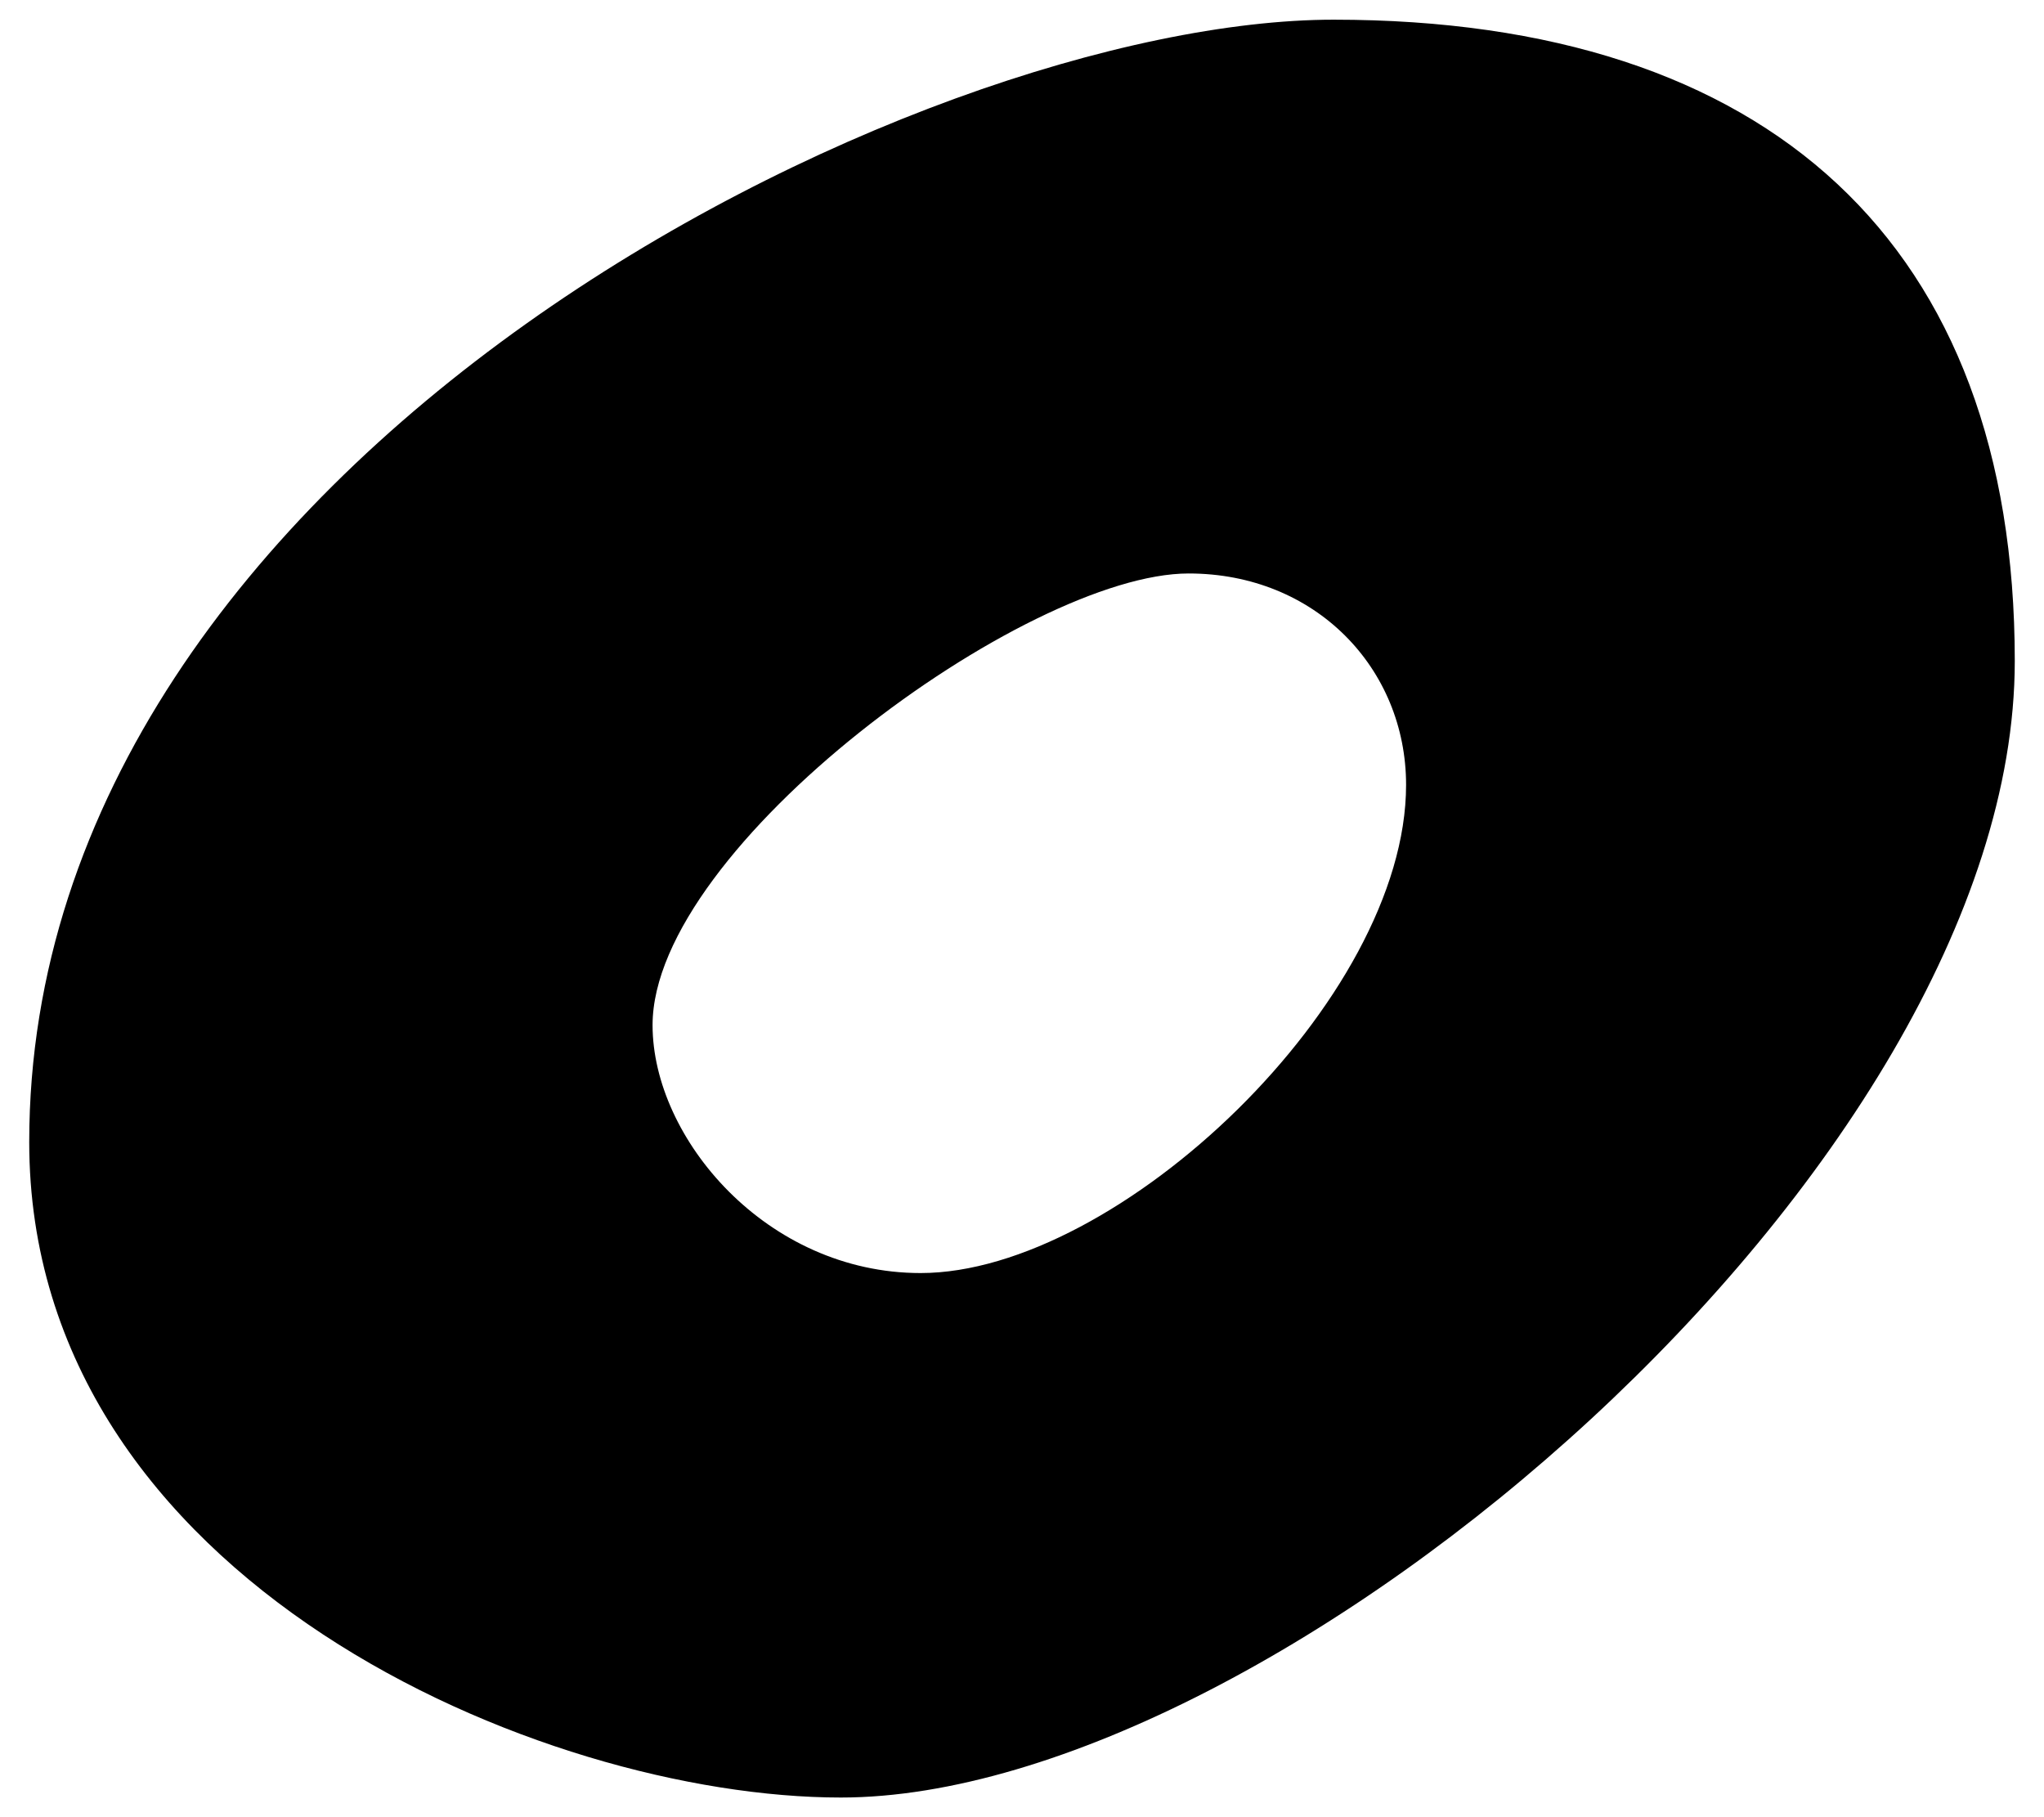 <?xml version="1.0" encoding="utf-8"?>
<!-- Generator: Adobe Illustrator 16.0.3, SVG Export Plug-In . SVG Version: 6.00 Build 0)  -->
<!DOCTYPE svg PUBLIC "-//W3C//DTD SVG 1.1//EN" "http://www.w3.org/Graphics/SVG/1.1/DTD/svg11.dtd">
<svg version="1.1" id="Ebene_1" xmlns="http://www.w3.org/2000/svg" xmlns:xlink="http://www.w3.org/1999/xlink" x="0px" y="0px"
	 width="54px" height="48px" viewBox="0 0 54 48" enable-background="new 0 0 54 48" xml:space="preserve">
<path fill-rule="evenodd" clip-rule="evenodd" d="M35.234,0.52c11.489,0,17.994,5.922,17.994,16.941
	c0,13.377-19.529,30.02-31.014,30.02c-7.895,0-21.442-5.721-21.442-17.314C0.772,12.07,24.273,0.52,35.234,0.52 M31.402,15.148
	c3.353,0,5.745,2.508,5.745,5.585c0,5.678-7.609,12.894-12.826,12.894c-4.068,0-7.081-3.559-7.081-6.549
	C17.24,22.364,27.098,15.148,31.402,15.148z"/>
</svg>
